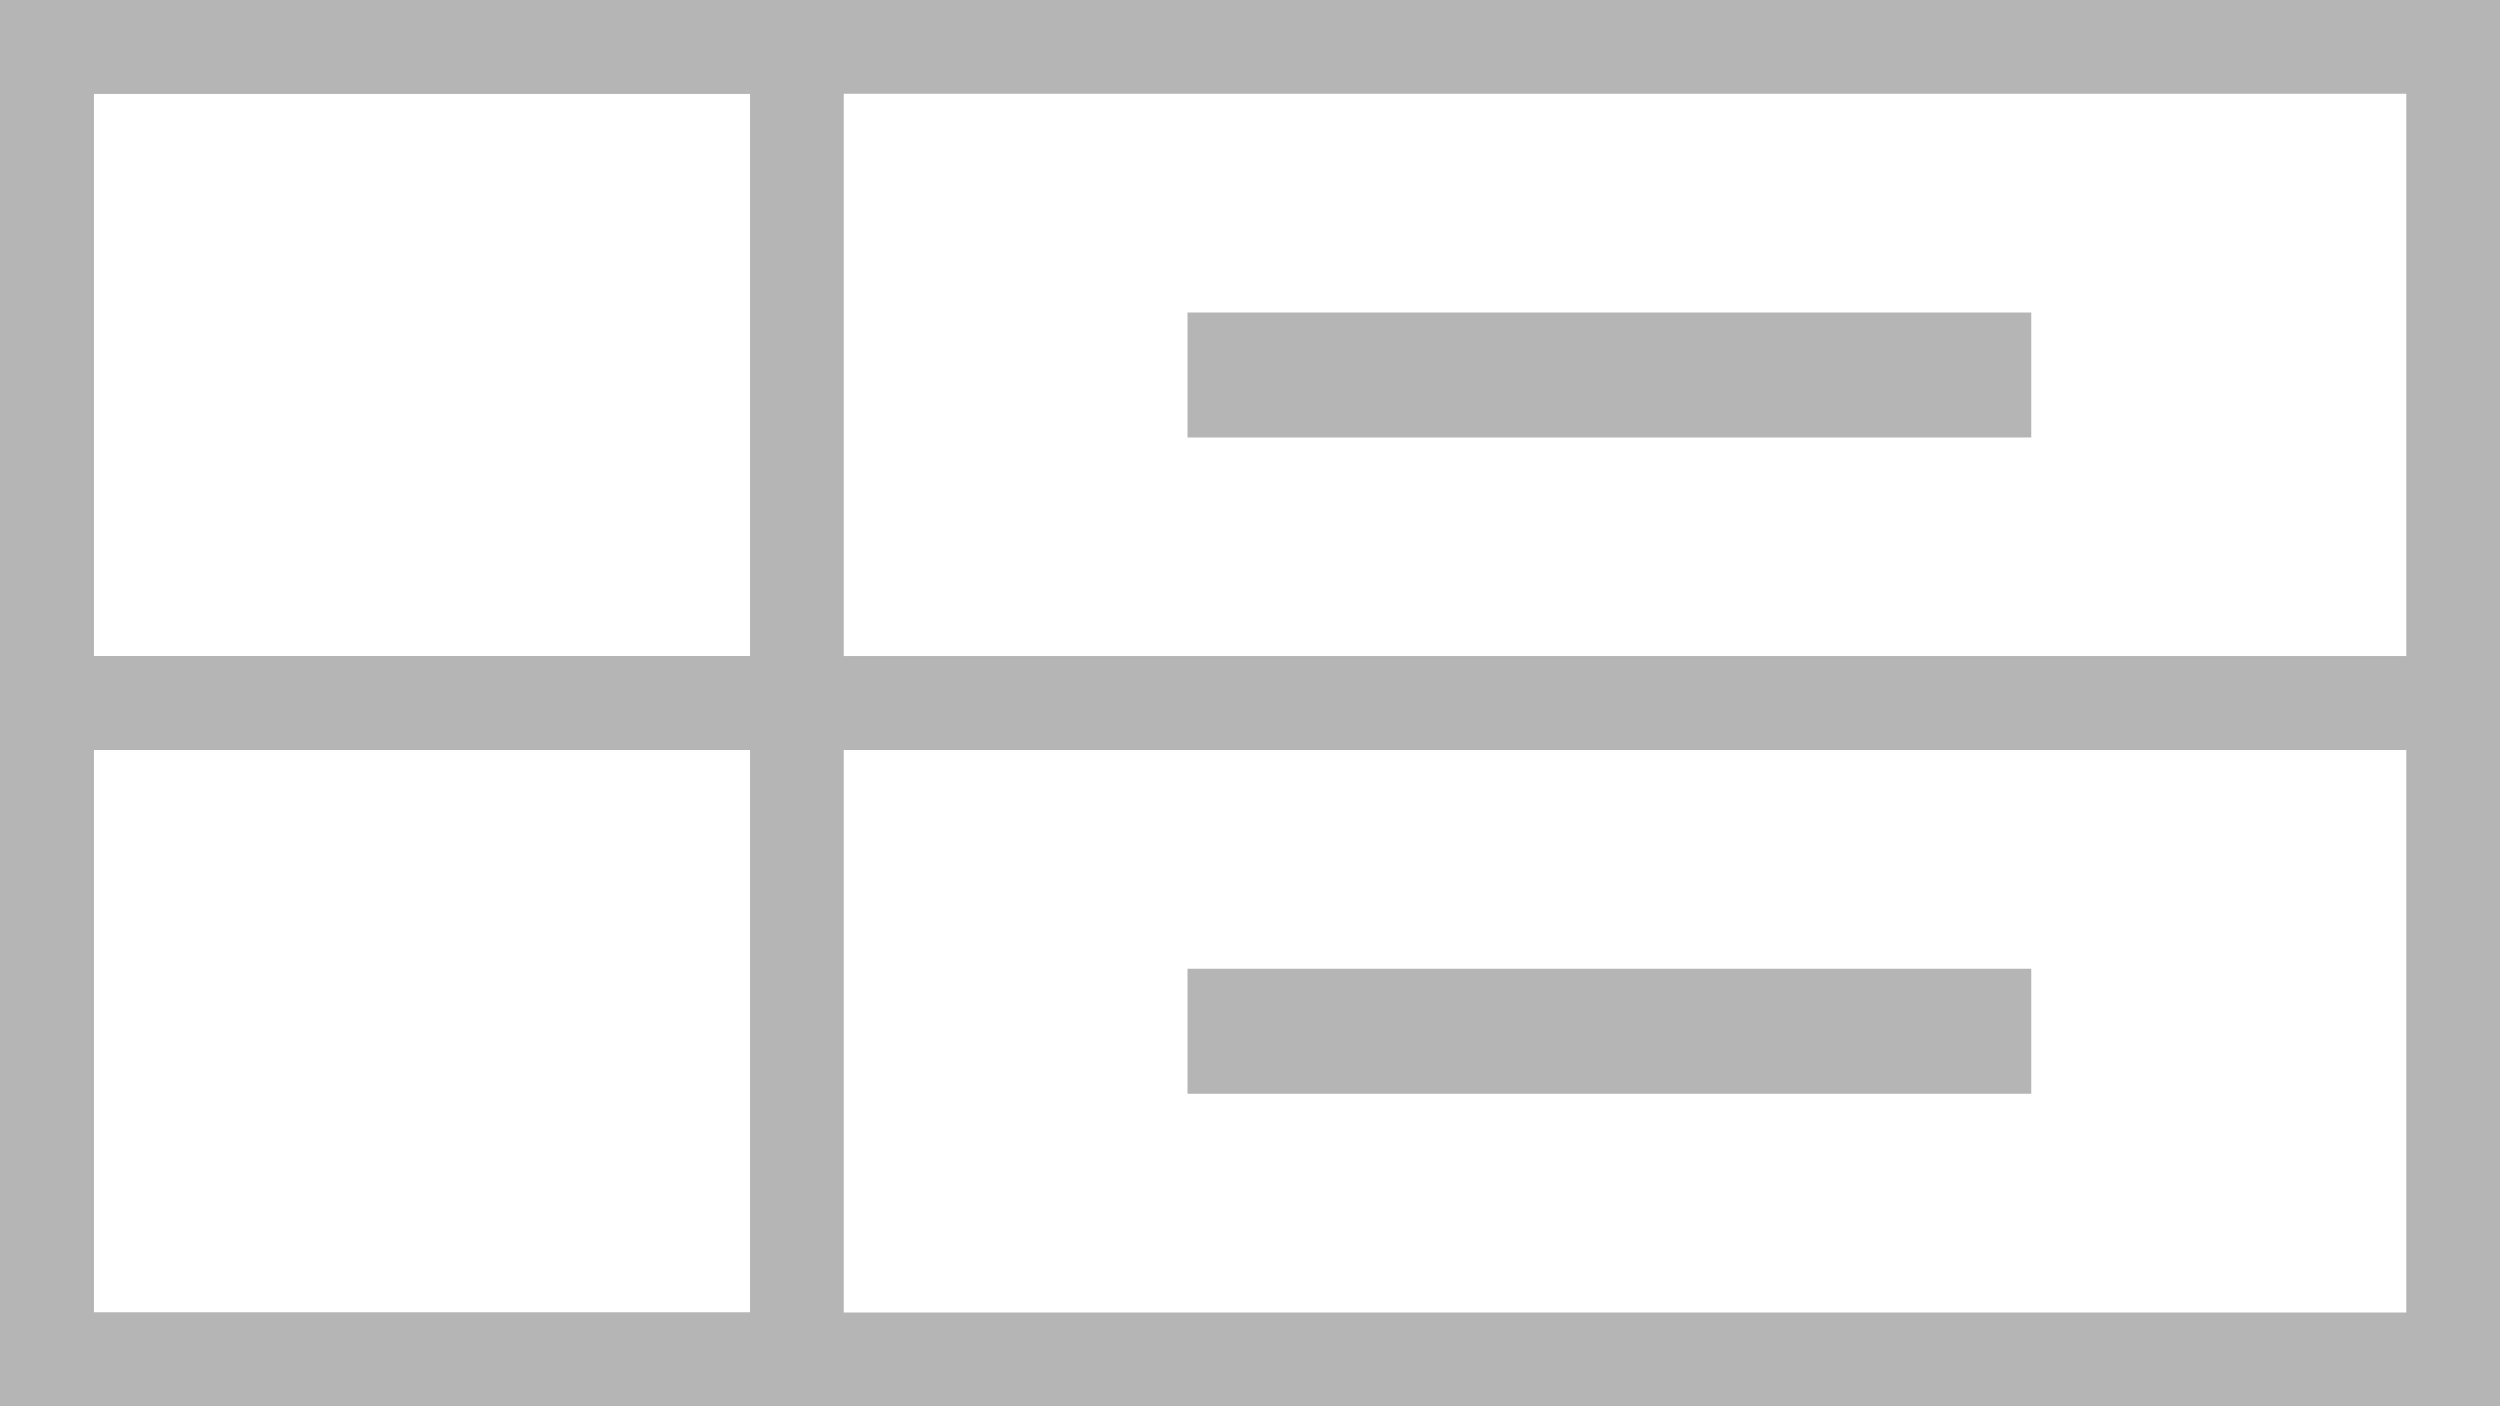 <svg width="80" height="45" viewBox="0 0 80 45" xmlns="http://www.w3.org/2000/svg"><title>Page 1</title><g fill="#B5B5B5" fill-rule="evenodd"><path d="M38 35h27v-4H38z"/><path d="M0 45h80V21H0v24zm3-3h74.001V24H3v18z"/><path d="M0 45h27V21H0v24zm3-3h21.001V24H3v18zM38 14h27v-4H38z"/><path d="M0 24h80V0H0v24zm3-3h74.001V3H3v18z"/><path d="M0 24h27V0H0v24zm3-3h21.001V3H3v18z"/></g></svg>
